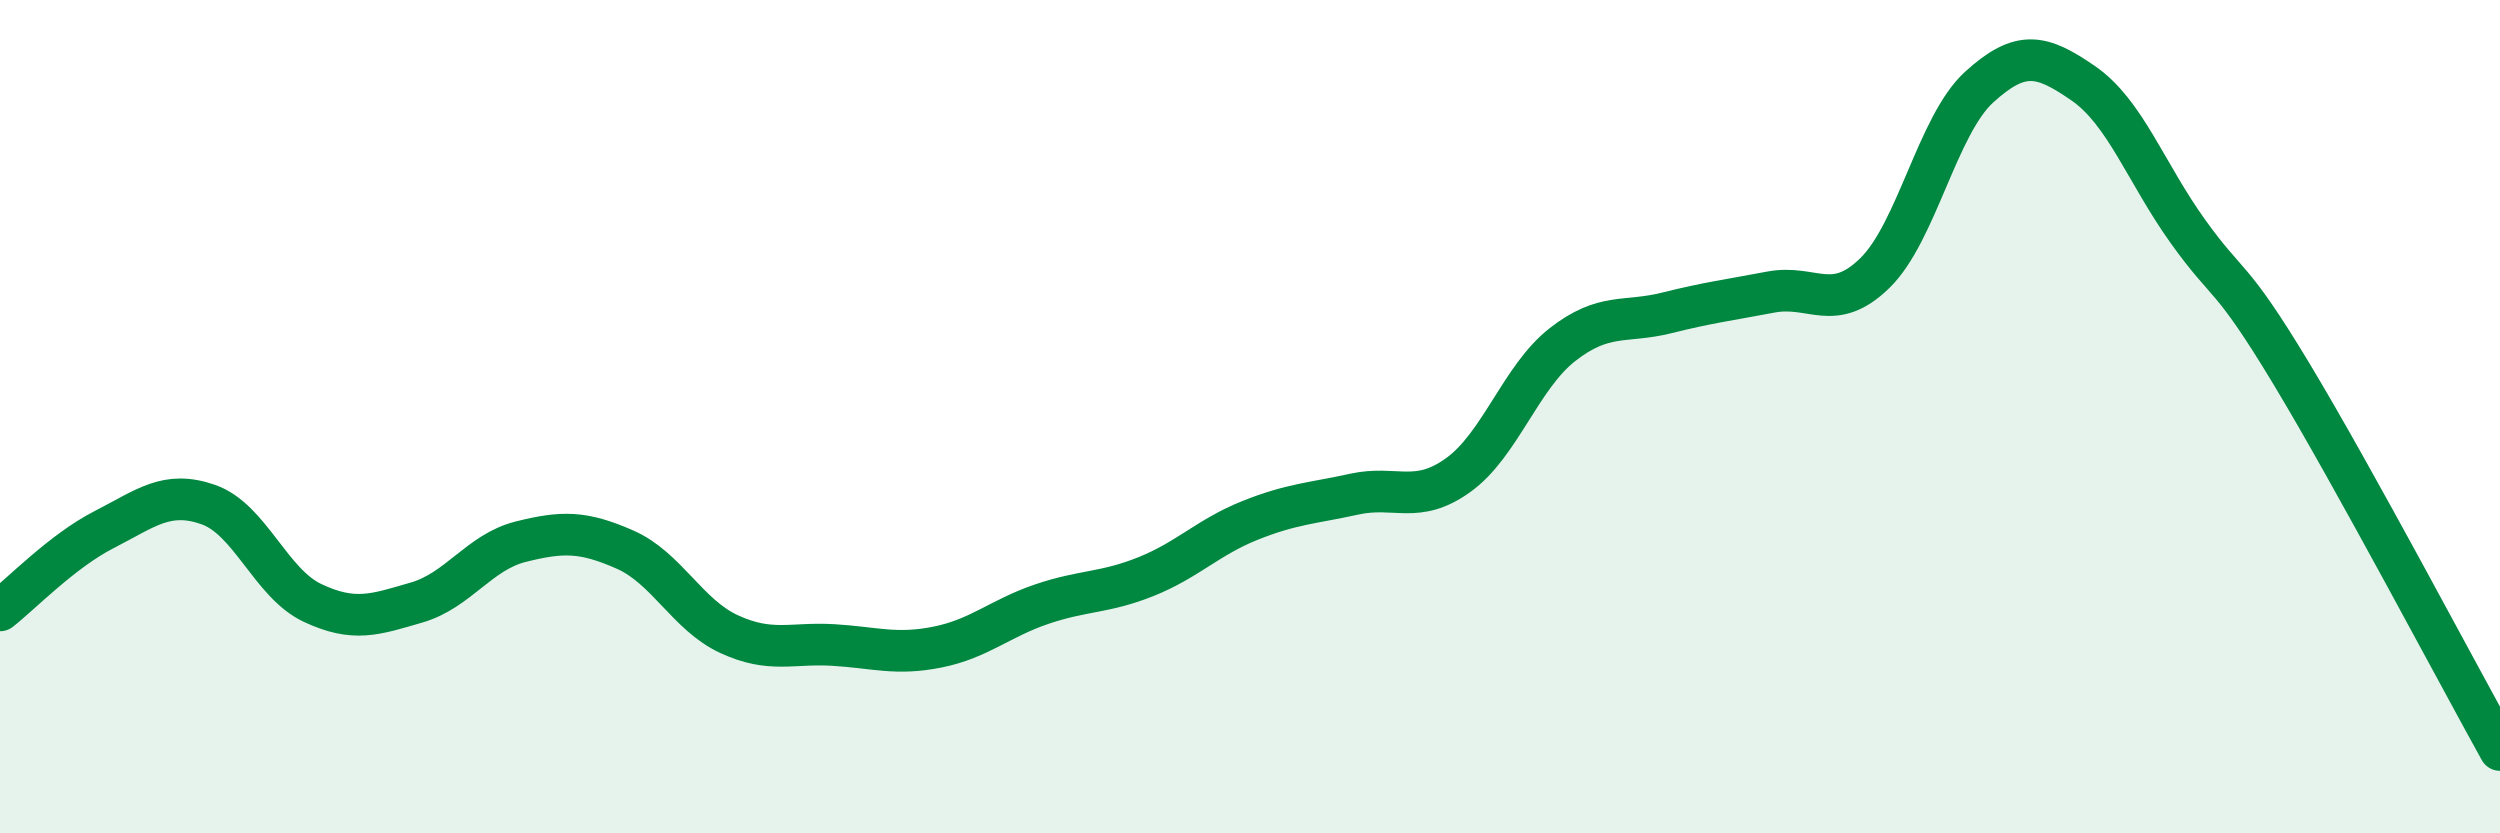 
    <svg width="60" height="20" viewBox="0 0 60 20" xmlns="http://www.w3.org/2000/svg">
      <path
        d="M 0,14.65 C 0.5,14.26 1.5,13.22 2.5,12.71 C 3.5,12.2 4,11.76 5,12.11 C 6,12.46 6.5,14 7.5,14.47 C 8.5,14.94 9,14.75 10,14.46 C 11,14.17 11.5,13.25 12.5,13 C 13.5,12.75 14,12.75 15,13.19 C 16,13.63 16.5,14.76 17.5,15.22 C 18.5,15.68 19,15.42 20,15.48 C 21,15.54 21.5,15.73 22.5,15.53 C 23.5,15.33 24,14.84 25,14.5 C 26,14.16 26.5,14.24 27.5,13.84 C 28.5,13.44 29,12.89 30,12.49 C 31,12.09 31.5,12.08 32.5,11.86 C 33.5,11.64 34,12.12 35,11.4 C 36,10.68 36.5,9.05 37.5,8.27 C 38.5,7.49 39,7.76 40,7.51 C 41,7.26 41.5,7.2 42.5,7.01 C 43.5,6.82 44,7.53 45,6.55 C 46,5.57 46.5,3 47.5,2.09 C 48.5,1.18 49,1.31 50,2 C 51,2.69 51.5,4.14 52.5,5.54 C 53.5,6.94 53.5,6.49 55,8.98 C 56.5,11.47 59,16.2 60,18L60 20L0 20Z"
        fill="#008740"
        opacity="0.1"
        stroke-linecap="round"
        stroke-linejoin="round"
      />
      <path
        d="M 0,14.65 C 0.5,14.26 1.5,13.22 2.5,12.71 C 3.5,12.2 4,11.76 5,12.11 C 6,12.46 6.5,14 7.5,14.47 C 8.5,14.94 9,14.75 10,14.46 C 11,14.17 11.5,13.25 12.5,13 C 13.5,12.75 14,12.75 15,13.19 C 16,13.63 16.5,14.76 17.5,15.22 C 18.5,15.68 19,15.42 20,15.48 C 21,15.54 21.5,15.73 22.5,15.53 C 23.5,15.33 24,14.84 25,14.5 C 26,14.16 26.5,14.24 27.5,13.84 C 28.5,13.44 29,12.89 30,12.49 C 31,12.09 31.5,12.08 32.5,11.86 C 33.5,11.64 34,12.12 35,11.4 C 36,10.68 36.5,9.05 37.5,8.27 C 38.5,7.49 39,7.76 40,7.51 C 41,7.26 41.5,7.2 42.5,7.01 C 43.5,6.82 44,7.53 45,6.55 C 46,5.57 46.5,3 47.5,2.09 C 48.5,1.18 49,1.31 50,2 C 51,2.69 51.5,4.14 52.5,5.54 C 53.5,6.94 53.5,6.49 55,8.98 C 56.5,11.47 59,16.2 60,18"
        stroke="#008740"
        stroke-width="1"
        fill="none"
        stroke-linecap="round"
        stroke-linejoin="round"
      />
    </svg>
  